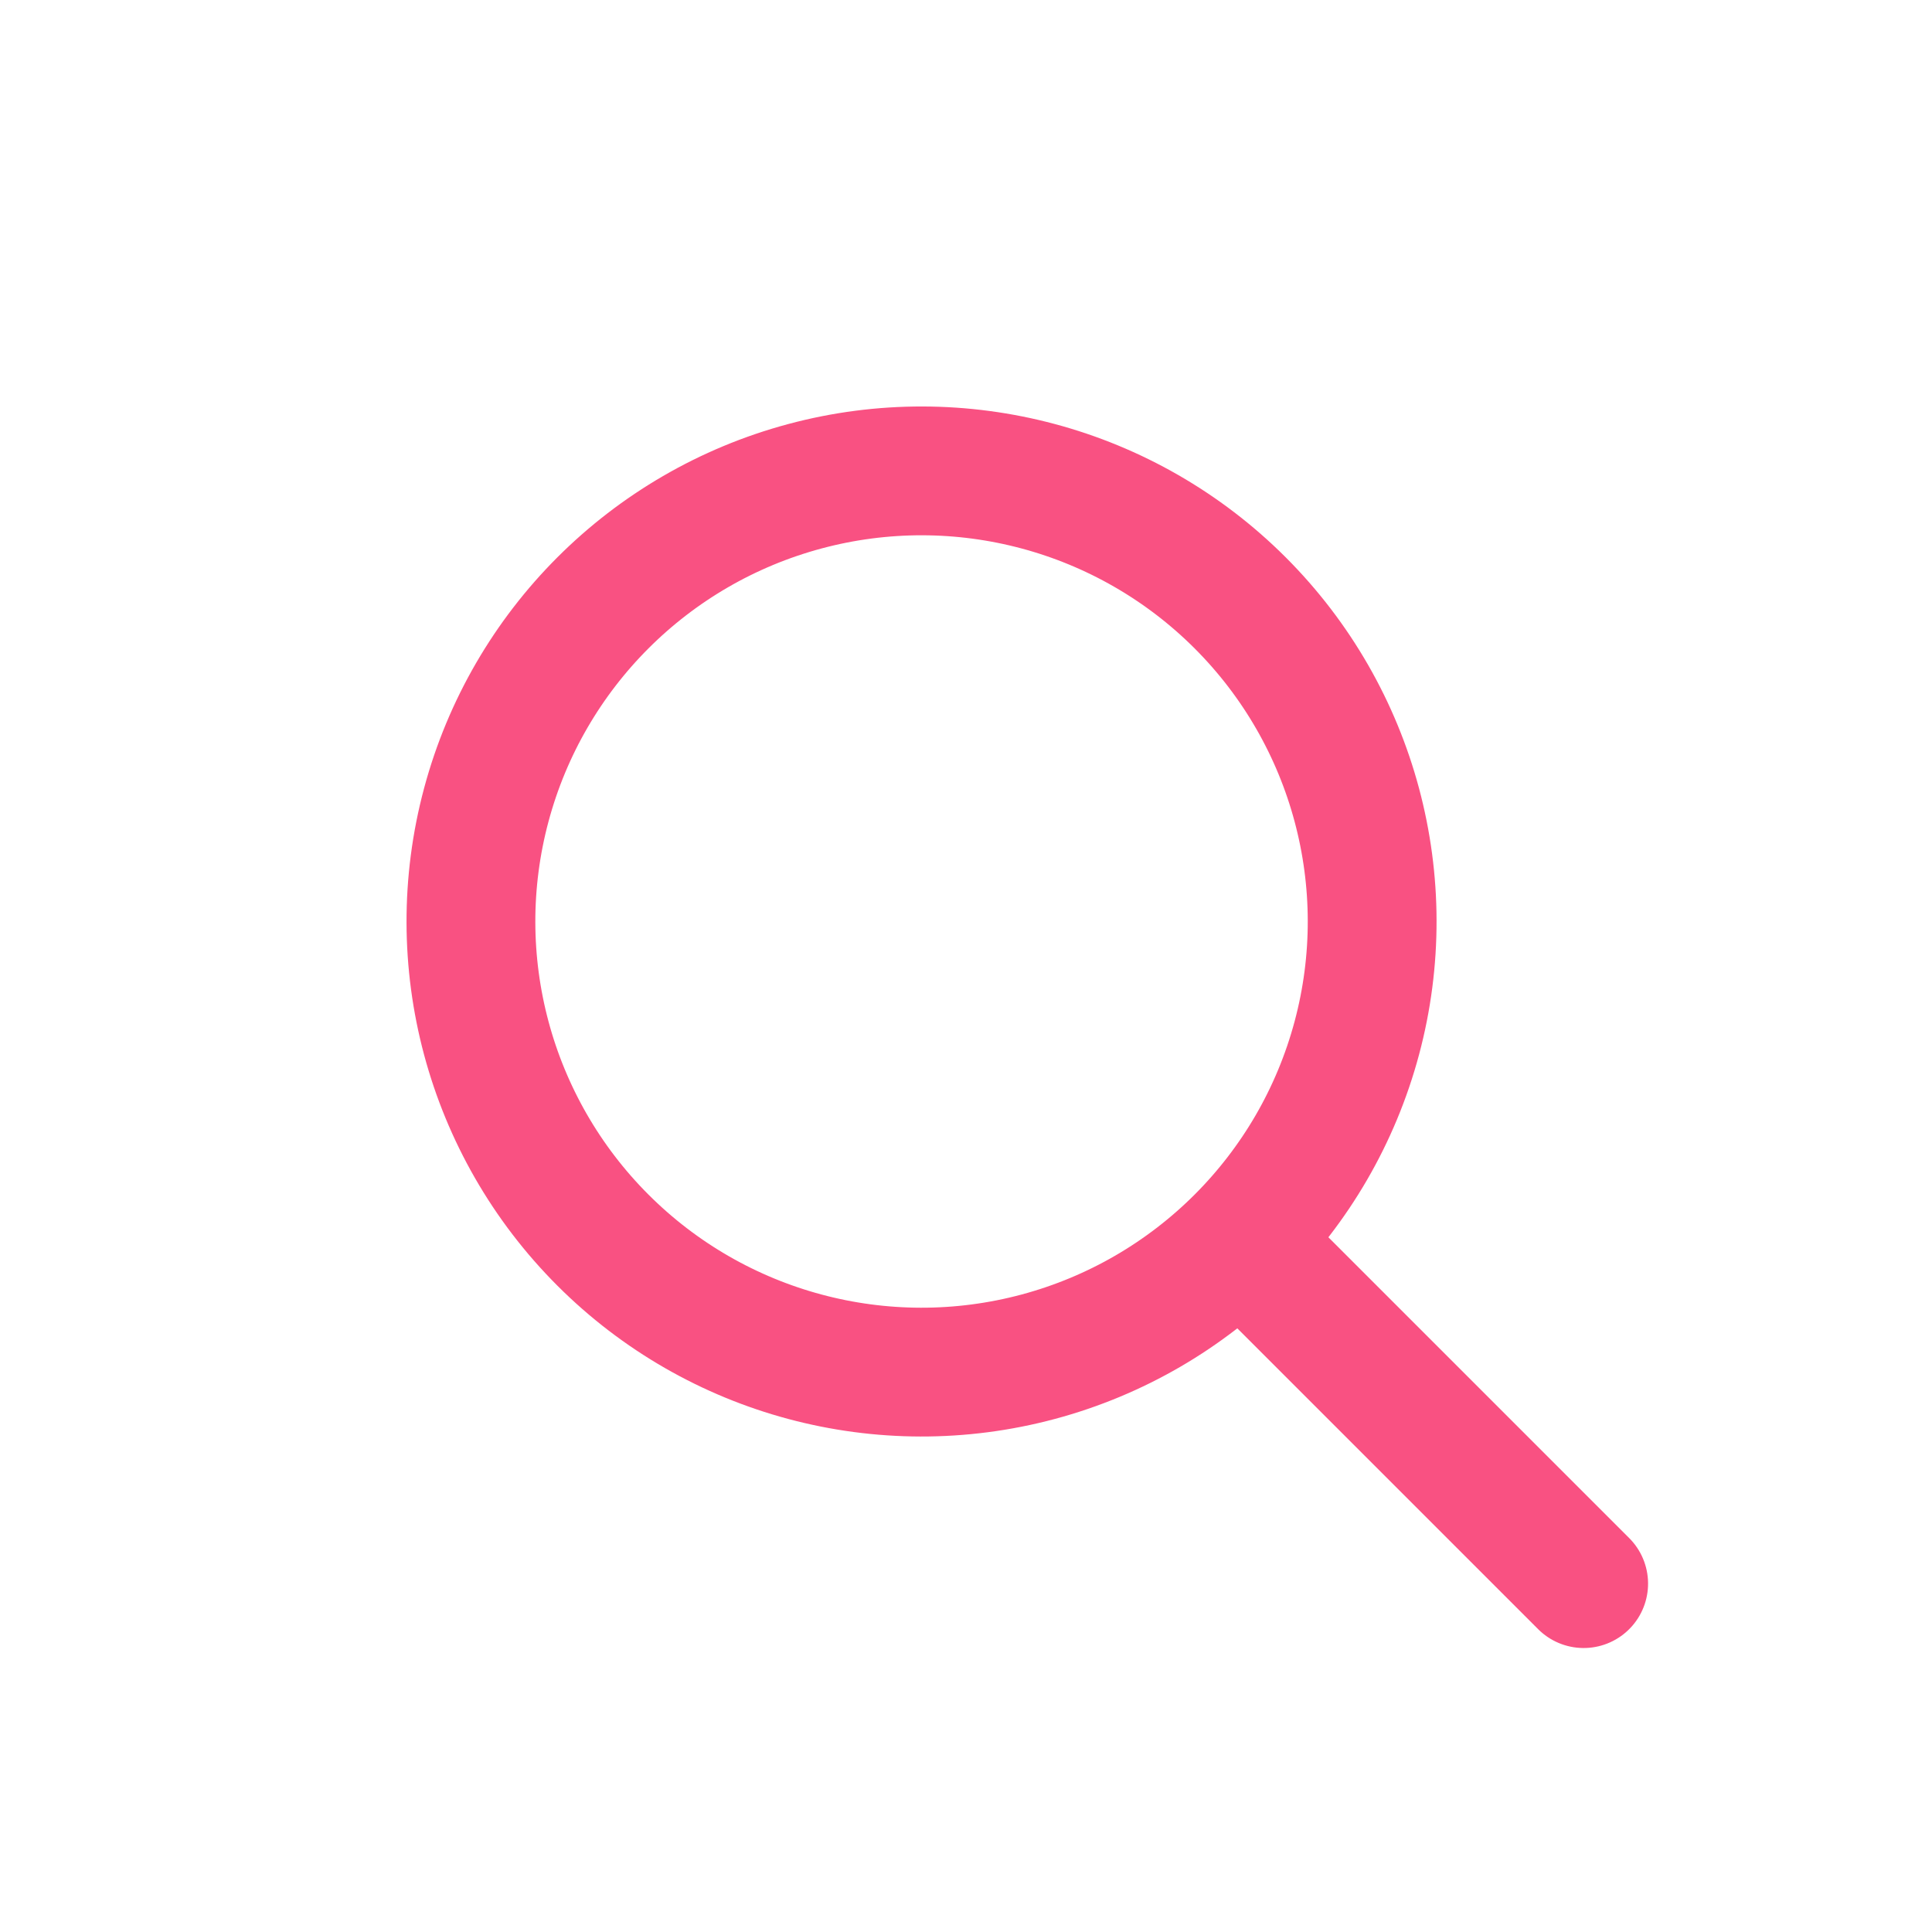 <svg xmlns="http://www.w3.org/2000/svg" width="30" height="30" viewBox="0 0 30 30">
  <g id="グループ_2" data-name="グループ 2" transform="translate(-340 -105)">
    <rect id="長方形_19" data-name="長方形 19" width="30" height="30" transform="translate(340 105)" fill="#fff"/>
    <g id="グループ_1" data-name="グループ 1" transform="translate(23.388 284.772) rotate(-45)">
      <g id="楕円形_1" data-name="楕円形 1" transform="translate(343 109)" fill="#fff" stroke="#F95182" stroke-linecap="round" stroke-width="2">
        <circle cx="7.997" cy="7.997" r="7.997" stroke="none"/>
        <circle cx="7.997" cy="7.997" r="6.997" fill="none"/>
      </g>
      <path id="パス_1" data-name="パス 1" d="M-2576,125.686v6.822" transform="translate(2926.997 -0.971)" fill="none" stroke="#F95182" stroke-linecap="round" stroke-width="2"/>
    </g>
  </g>
</svg>
